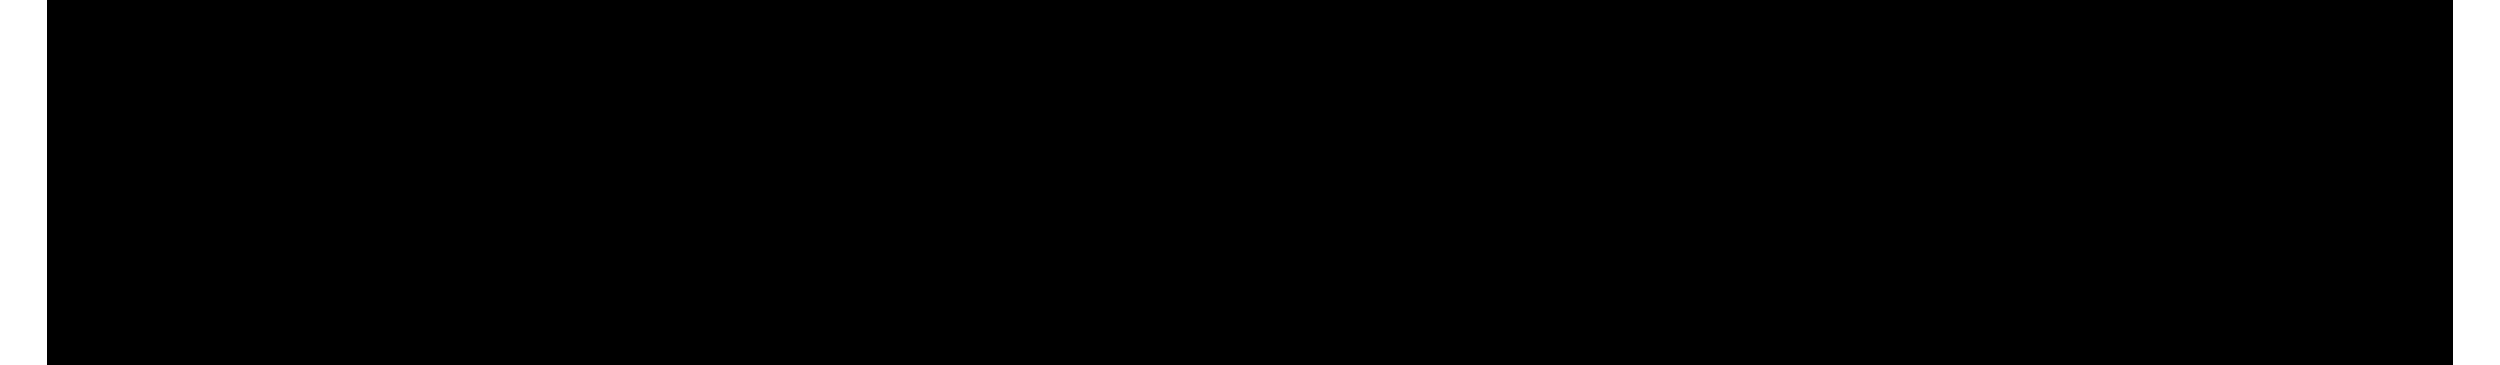 <?xml version="1.0" encoding="UTF-8"?>
<!DOCTYPE svg PUBLIC '-//W3C//DTD SVG 1.0//EN'
          'http://www.w3.org/TR/2001/REC-SVG-20010904/DTD/svg10.dtd'>
<svg height="14" stroke="#000" stroke-linecap="square" stroke-miterlimit="10" viewBox="0 0 95.54 14.48" width="96" xmlns="http://www.w3.org/2000/svg" xmlns:xlink="http://www.w3.org/1999/xlink"
><rect x="0" y="0" width="95.54" height="14.48" fill="#333333" stroke="none"/><defs
  ><clipPath id="a"
    ><path d="M0 0V14.48H95.54V0Z"
    /></clipPath
    ><clipPath clip-path="url(#a)" id="b"
    ><path d="M-230.32 133.31h726v-546h-726Zm0 0"
    /></clipPath
    ><clipPath clip-path="url(#b)" id="g"
    ><path d="M-216.41 119.4H481.76V-398.77H-216.41Zm0 0"
    /></clipPath
    ><clipPath id="c"
    ><path d="M0 0V14.48H95.54V0Z"
    /></clipPath
    ><clipPath clip-path="url(#c)" id="h"
    ><path d="M-230.32 133.31h726v-546h-726Zm0 0"
    /></clipPath
    ><clipPath id="d"
    ><path d="M0 0V14.48H95.54V0Z"
    /></clipPath
    ><clipPath clip-path="url(#d)" id="e"
    ><path d="M-230.32 133.31h726v-546h-726Zm0 0"
    /></clipPath
    ><clipPath clip-path="url(#e)" id="i"
    ><path d="M-216.41 119.4H481.76V-398.77H-216.41Zm0 0"
    /></clipPath
    ><clipPath id="f"
    ><path d="M0 0V14.48H95.54V0Z"
    /></clipPath
    ><clipPath clip-path="url(#f)" id="j"
    ><path d="M-230.32 133.31h726v-546h-726Zm0 0"
    /></clipPath
  ></defs
  ><g
  ><g fill="#fff" stroke="none"
    ><path clip-path="url(#g)" d="M45.95 8.86l-1.16.73C43.61 9.24 43.14 8.7 43 8.09l.03-1.26c.73-.79 1.27-.94 1.71-.79l.77.55c.18.89.06 1.35-.21 1.63l-.61.36-.81-.44-.09-.82.43-.45.43.04.29.3.01-.13-.14-.27-.43-.22-.62.23-.35.86c.19.7.45 1.03.8 1.18l.83.1c.73-.57.98-1.1.98-1.65l-.3-1.18c-.96-.67-1.64-.71-2.19-.4l-.22.15-.3.28-.24.35-.18.4-.1.44-.11.51-.23.49-.22.31c-.62.72-1.48.99-2.23.78-.72-.2-1.33-.86-1.52-1.64-.19-.76.01-1.61.48-2.15l1.16-.73c1.18.35 1.65.89 1.79 1.51l-.03 1.26c-.73.79-1.27.94-1.71.79l-.77-.55c-.18-.89-.06-1.35.21-1.63l.62-.36.8.44.09.83-.43.45-.43-.04-.29-.3-.01.13.14.28.43.22.62-.23.35-.86c-.19-.7-.45-1.03-.8-1.17l-.84-.1c-.73.57-.98 1.1-.98 1.65l.3 1.18c.96.67 1.64.71 2.19.41l.22-.15.3-.28.24-.36.17-.41.1-.45.11-.5.22-.48.21-.3c.62-.72 1.48-.99 2.23-.78.72.2 1.33.86 1.52 1.64.19.76-.01 1.61-.48 2.15"
      /><path clip-path="url(#g)" d="M37.86 8.08l-.91.58c-.93-.28-1.3-.7-1.41-1.19l.02-.99c.58-.62 1-.74 1.35-.62l.6.43.04 1.07-.69.5-.63-.35-.07-.65.34-.35.34.03.23.24.01-.1-.11-.22-.34-.17-.49.18-.27.68.36.81.93.19c.58-.44.78-.87.77-1.3l-.24-.93c-.76-.53-1.29-.56-1.73-.32l-.17.12-.23.22-.19.28-.14.31-.08.35-.09.4-.18.39-.17.24c-.49.56-1.17.78-1.75.62l-1.05-.68c-.3-1.21-.15-1.88.22-2.3l.91-.58c.93.28 1.3.7 1.41 1.19l-.02.99c-.58.62-1 .74-1.35.62l-.6-.43-.04-1.07.69-.5.63.35.07.65-.34.35-.34-.03-.23-.24-.01.1.11.22.34.17.49-.18.27-.68-.36-.81-.93-.19c-.58.44-.77.87-.77 1.3l.24.93c.76.53 1.29.56 1.73.32l.18-.12.23-.22.19-.28.14-.32.08-.35.09-.39.18-.38.17-.23c.48-.56 1.16-.78 1.75-.62l1.05.68c.3 1.21.15 1.88-.22 2.3"
      /><path clip-path="url(#g)" d="M31.58 7.15l-.62.39-.88-.47-.06-1 .67-.5.64.37.03.72L30.9 7l-.43-.23-.04-.44.23-.24.23.02.15.16.01-.07-.08-.15-.23-.12-.33.12-.18.46.24.55.63.13.52-.58-.17-.92-.87-.38-.41.24-.16.15-.13.19-.09.21-.05.23-.06.27-.12.26-.12.16-.79.53c-.78-.22-1.1-.57-1.21-.99l0-.86.87-.68.88.47.06 1-.67.5-.65-.37-.03-.72.47-.34.43.23.05.44-.23.24-.23-.02-.15-.16-.01.07.08.14.23.12.33-.12.18-.46-.24-.55-.63-.13-.52.59.16.92.87.38.41-.25.16-.15.13-.19.09-.22.05-.24.06-.27.12-.25.11-.16.79-.53c.78.22 1.1.57 1.21.99l0 .86"
      /><path clip-path="url(#h)" d="M5 6.34l22.04.35V5.99Zm0 0"
      /><path clip-path="url(#i)" d="M49.59 8.86l1.16.73c1.18-.35 1.65-.89 1.79-1.51l-.03-1.26c-.73-.79-1.27-.94-1.71-.79l-.77.55c-.18.89-.06 1.35.21 1.63l.61.36.81-.44.09-.82-.43-.45-.43.04-.29.3-.01-.13.14-.27.43-.22.62.23.35.86c-.19.7-.45 1.03-.8 1.18l-.83.1c-.73-.57-.98-1.1-.98-1.65l.3-1.18c.96-.67 1.64-.71 2.19-.4l.22.15.3.28.24.35.18.4.1.44.11.51.23.49.22.31c.62.72 1.48.99 2.23.78.72-.2 1.33-.86 1.52-1.64.19-.76-.01-1.61-.48-2.15l-1.16-.73c-1.18.35-1.65.89-1.79 1.51l.03 1.26c.73.79 1.27.94 1.71.79l.77-.55c.18-.89.06-1.35-.21-1.63l-.62-.36-.8.44-.09.83.43.45.43-.04.29-.3.01.13-.14.28-.43.22-.62-.23-.35-.86c.19-.7.45-1.03.8-1.17l.84-.1c.73.57.98 1.1.98 1.65l-.3 1.18c-.96.67-1.64.71-2.19.41l-.22-.15-.3-.28-.24-.36-.17-.41-.1-.45-.11-.5-.22-.48-.21-.3c-.62-.72-1.48-.99-2.23-.78-.72.2-1.33.86-1.52 1.64-.19.76.01 1.61.48 2.15"
      /><path clip-path="url(#i)" d="M57.67 8.08l.91.58c.93-.28 1.3-.7 1.41-1.19l-.02-.99c-.58-.62-1-.74-1.35-.62l-.6.43-.04 1.07.69.5.63-.35.07-.65-.34-.35-.34.03-.23.24-.01-.1.11-.22.34-.17.49.18.27.68-.36.81-.93.19c-.58-.44-.78-.87-.77-1.3l.24-.93c.76-.53 1.29-.56 1.73-.32l.17.12.23.22.19.28.14.31.08.35.09.4.18.39.17.24c.49.56 1.17.78 1.75.62l1.05-.68c.3-1.21.15-1.88-.22-2.3l-.91-.58c-.93.28-1.3.7-1.41 1.19l.02.99c.58.62 1 .74 1.35.62l.6-.43.04-1.07-.69-.5-.63.35-.07.65.34.35.34-.03.23-.24.01.1-.11.22-.34.17-.49-.18-.27-.68.36-.81.93-.19c.58.44.77.87.77 1.3l-.24.93c-.76.53-1.29.56-1.73.32l-.18-.12-.23-.22-.19-.28-.14-.32-.08-.35-.09-.39-.18-.38-.17-.23c-.48-.56-1.16-.78-1.75-.62l-1.05.68c-.3 1.21-.15 1.88.22 2.3"
      /><path clip-path="url(#i)" d="M63.96 7.15l.62.39.88-.47.06-1-.67-.5-.64.37-.03.72.47.34.43-.23.04-.44-.23-.24-.23.02-.15.16-.01-.07.08-.15.23-.12.33.12.18.46-.24.55-.63.13-.52-.58.17-.92.87-.38.41.24.16.15.13.19.09.21.05.23.06.27.12.26.12.16.79.53c.78-.22 1.1-.57 1.21-.99l0-.86-.87-.68-.88.47-.06 1 .67.5.65-.37.03-.72-.47-.34-.43.23-.05.44.23.24.23-.02.15-.16.01.07-.08.14-.23.12-.33-.12-.18-.46.24-.55.63-.13.52.59-.16.92-.87.38-.41-.25-.16-.15-.13-.19-.09-.22-.05-.24-.06-.27-.12-.25-.11-.16-.79-.53c-.78.22-1.1.57-1.21.99l0 .86"
      /><path clip-path="url(#j)" d="M68.5 6.7l22.04-.35L68.5 5.99Zm0 0"
    /></g
  ></g
></svg
>
